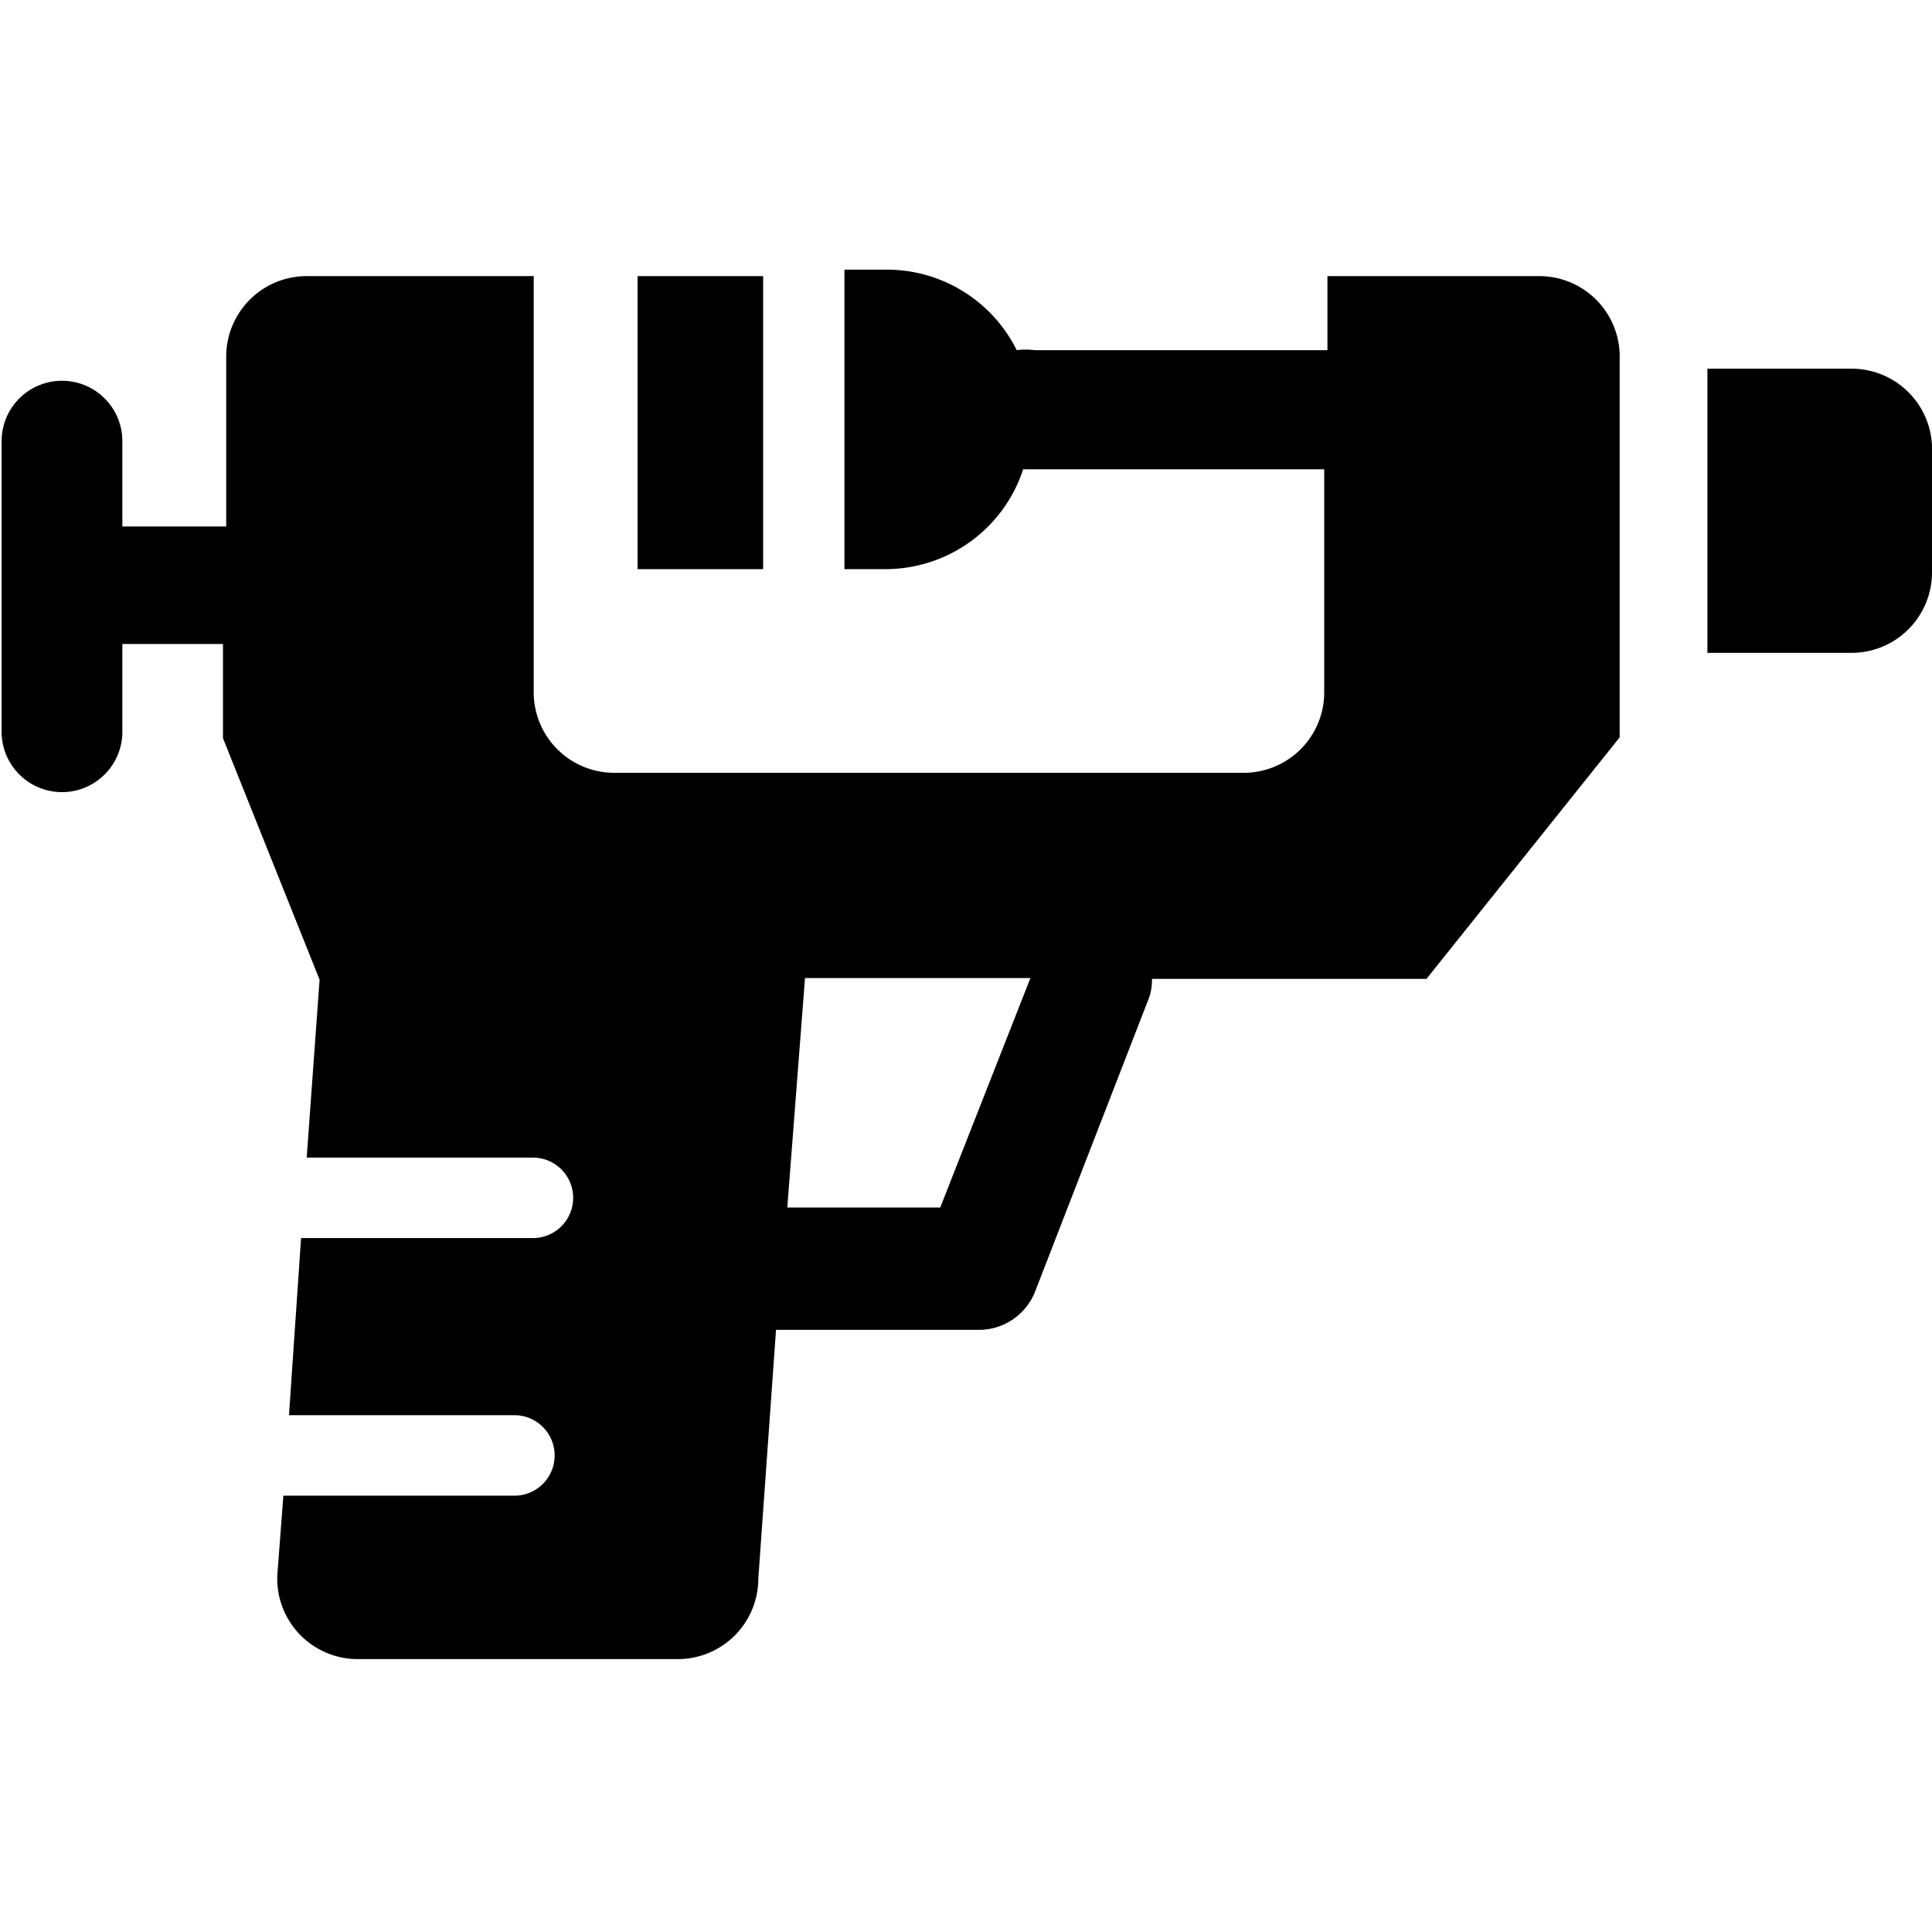 <svg xmlns="http://www.w3.org/2000/svg" viewBox="0 0 24 24"><g><path d="M23 4.58h-1.79v3.53H23a1 1 0 0 0 1 -1V5.62a1 1 0 0 0 -1 -1.04Z" fill="#000000" stroke-width="1"></path><path d="M19.11 3.43h-2.62v0.92h-3.64a0.85 0.85 0 0 0 -0.22 0 1.8 1.8 0 0 0 -1.59 -1h-0.55v3.72H11a1.8 1.8 0 0 0 1.71 -1.24l0.1 0h3.64V8.6a1 1 0 0 1 -1 1H7.63a1 1 0 0 1 -1 -1V3.43H3.81a1 1 0 0 0 -1 1v2.11H1.52V5.48a0.75 0.75 0 0 0 -1.5 0v3.61a0.75 0.75 0 0 0 1.5 0V8h1.25v1.17l1.2 3 -0.16 2.21h2.81a0.5 0.5 0 0 1 0.5 0.5 0.5 0.5 0 0 1 -0.5 0.5H3.74l-0.15 2.2h2.8a0.5 0.5 0 0 1 0.5 0.5 0.5 0.5 0 0 1 -0.5 0.5H3.52l-0.07 0.92a1 1 0 0 0 1 1.11h3.97a1 1 0 0 0 1 -1l0.22 -3.09h2.52a0.75 0.75 0 0 0 0.7 -0.48l1.4 -3.61a0.65 0.65 0 0 0 0.05 -0.27h3.41l2.4 -3V4.47a1 1 0 0 0 -1.01 -1.04ZM11.68 15h-1.9l0.22 -2.85h2.8Z" fill="#000000" stroke-width="1"></path><path d="m9.48 3.43 -1.56 0 0 3.64 1.56 0 0 -3.64z" fill="#000000" stroke-width="1"></path></g></svg>